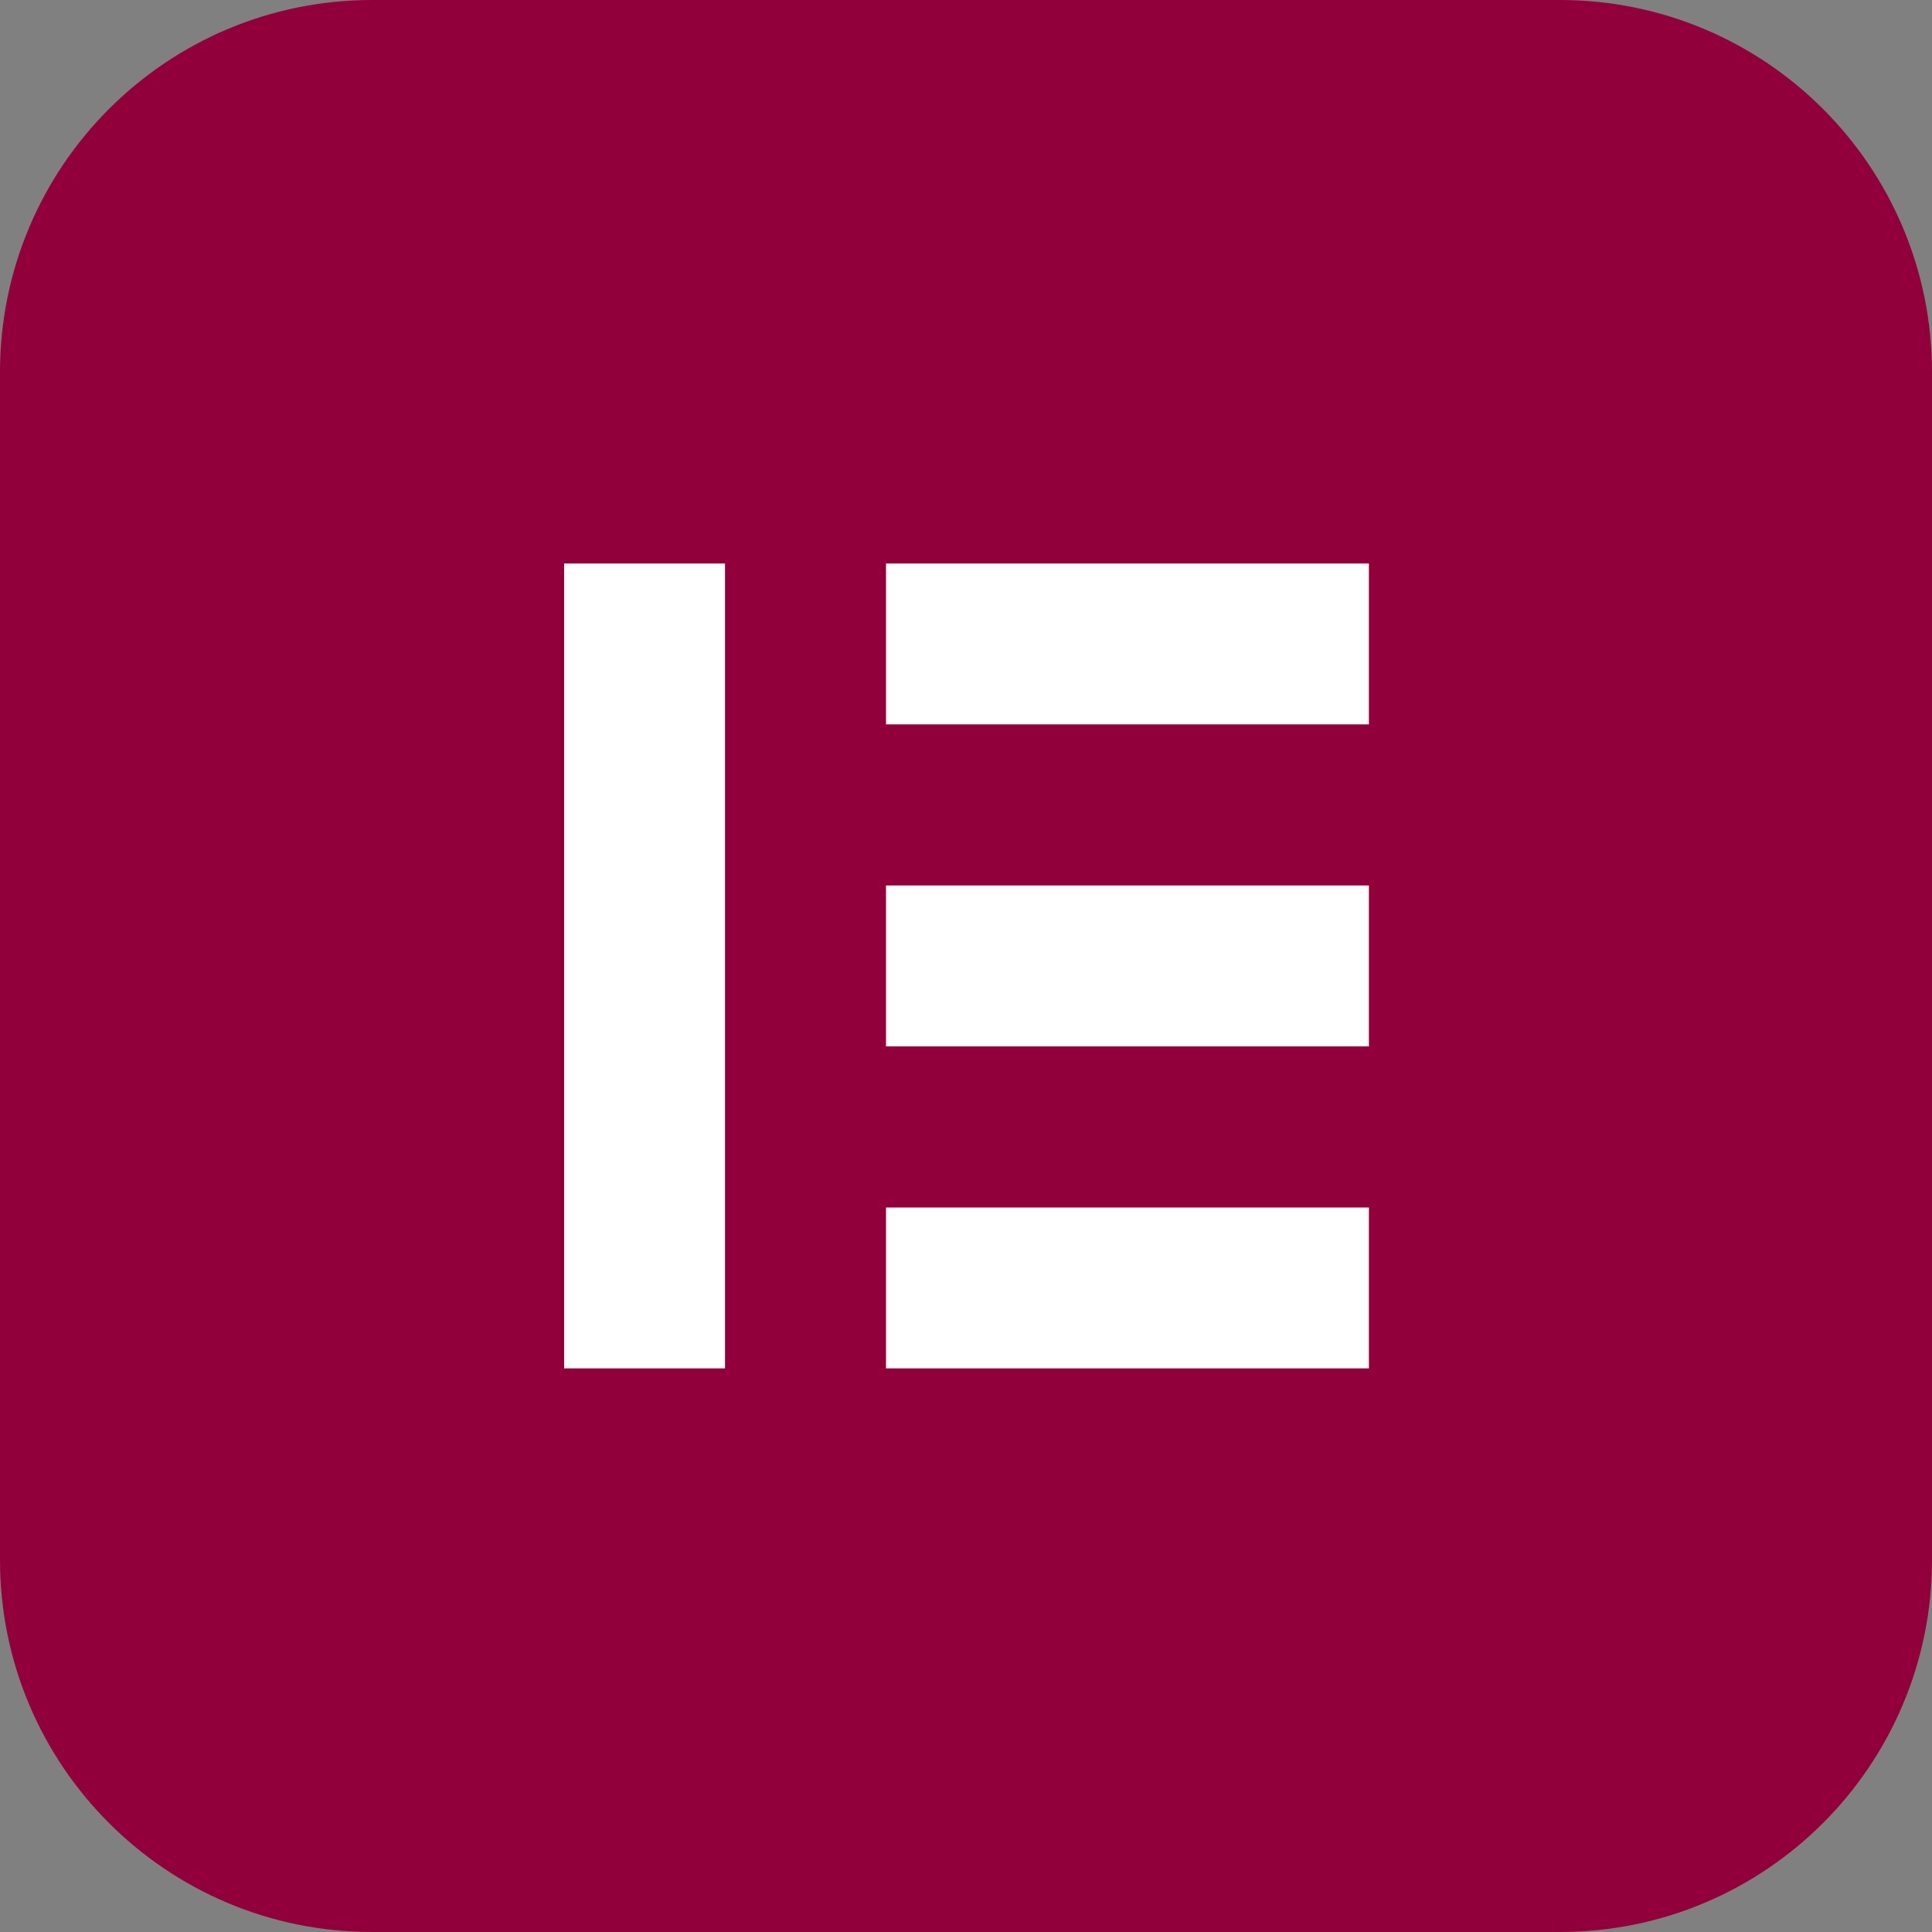 <svg width="15" height="15" viewBox="0 0 15 15" fill="none" xmlns="http://www.w3.org/2000/svg">
<rect x="0" y="0" width="15" height="15" fill="#808080" stroke="none"/>
<path d="M0 2.889C0 1.293 1.293 0 2.889 0H12.111C13.707 0 15 1.293 15 2.889V12.111C15 13.707 13.707 15 12.111 15H2.889C1.293 15 0 13.707 0 12.111V2.889Z" fill="#92003B"/>
<g clip-path="url(#clip0_7120_3373)">
<circle cx="7.43" cy="7.575" r="4.875" fill="white"/>
<path d="M7.504 0C3.361 0 0.004 3.357 0.004 7.5C0.004 11.641 3.361 15 7.504 15C11.646 15 15.004 11.643 15.004 7.5C15.003 3.357 11.645 0 7.504 0ZM5.629 10.624H4.38V4.375H5.629V10.624ZM10.628 10.624H6.879V9.375H10.628V10.624ZM10.628 8.124H6.879V6.875H10.628V8.124ZM10.628 5.624H6.879V4.375H10.628V5.624Z" fill="#92003B"/>
</g>
<defs>
<clipPath id="clip0_7120_3373">
<rect width="15" height="15" fill="white"/>
</clipPath>
</defs>
</svg>

